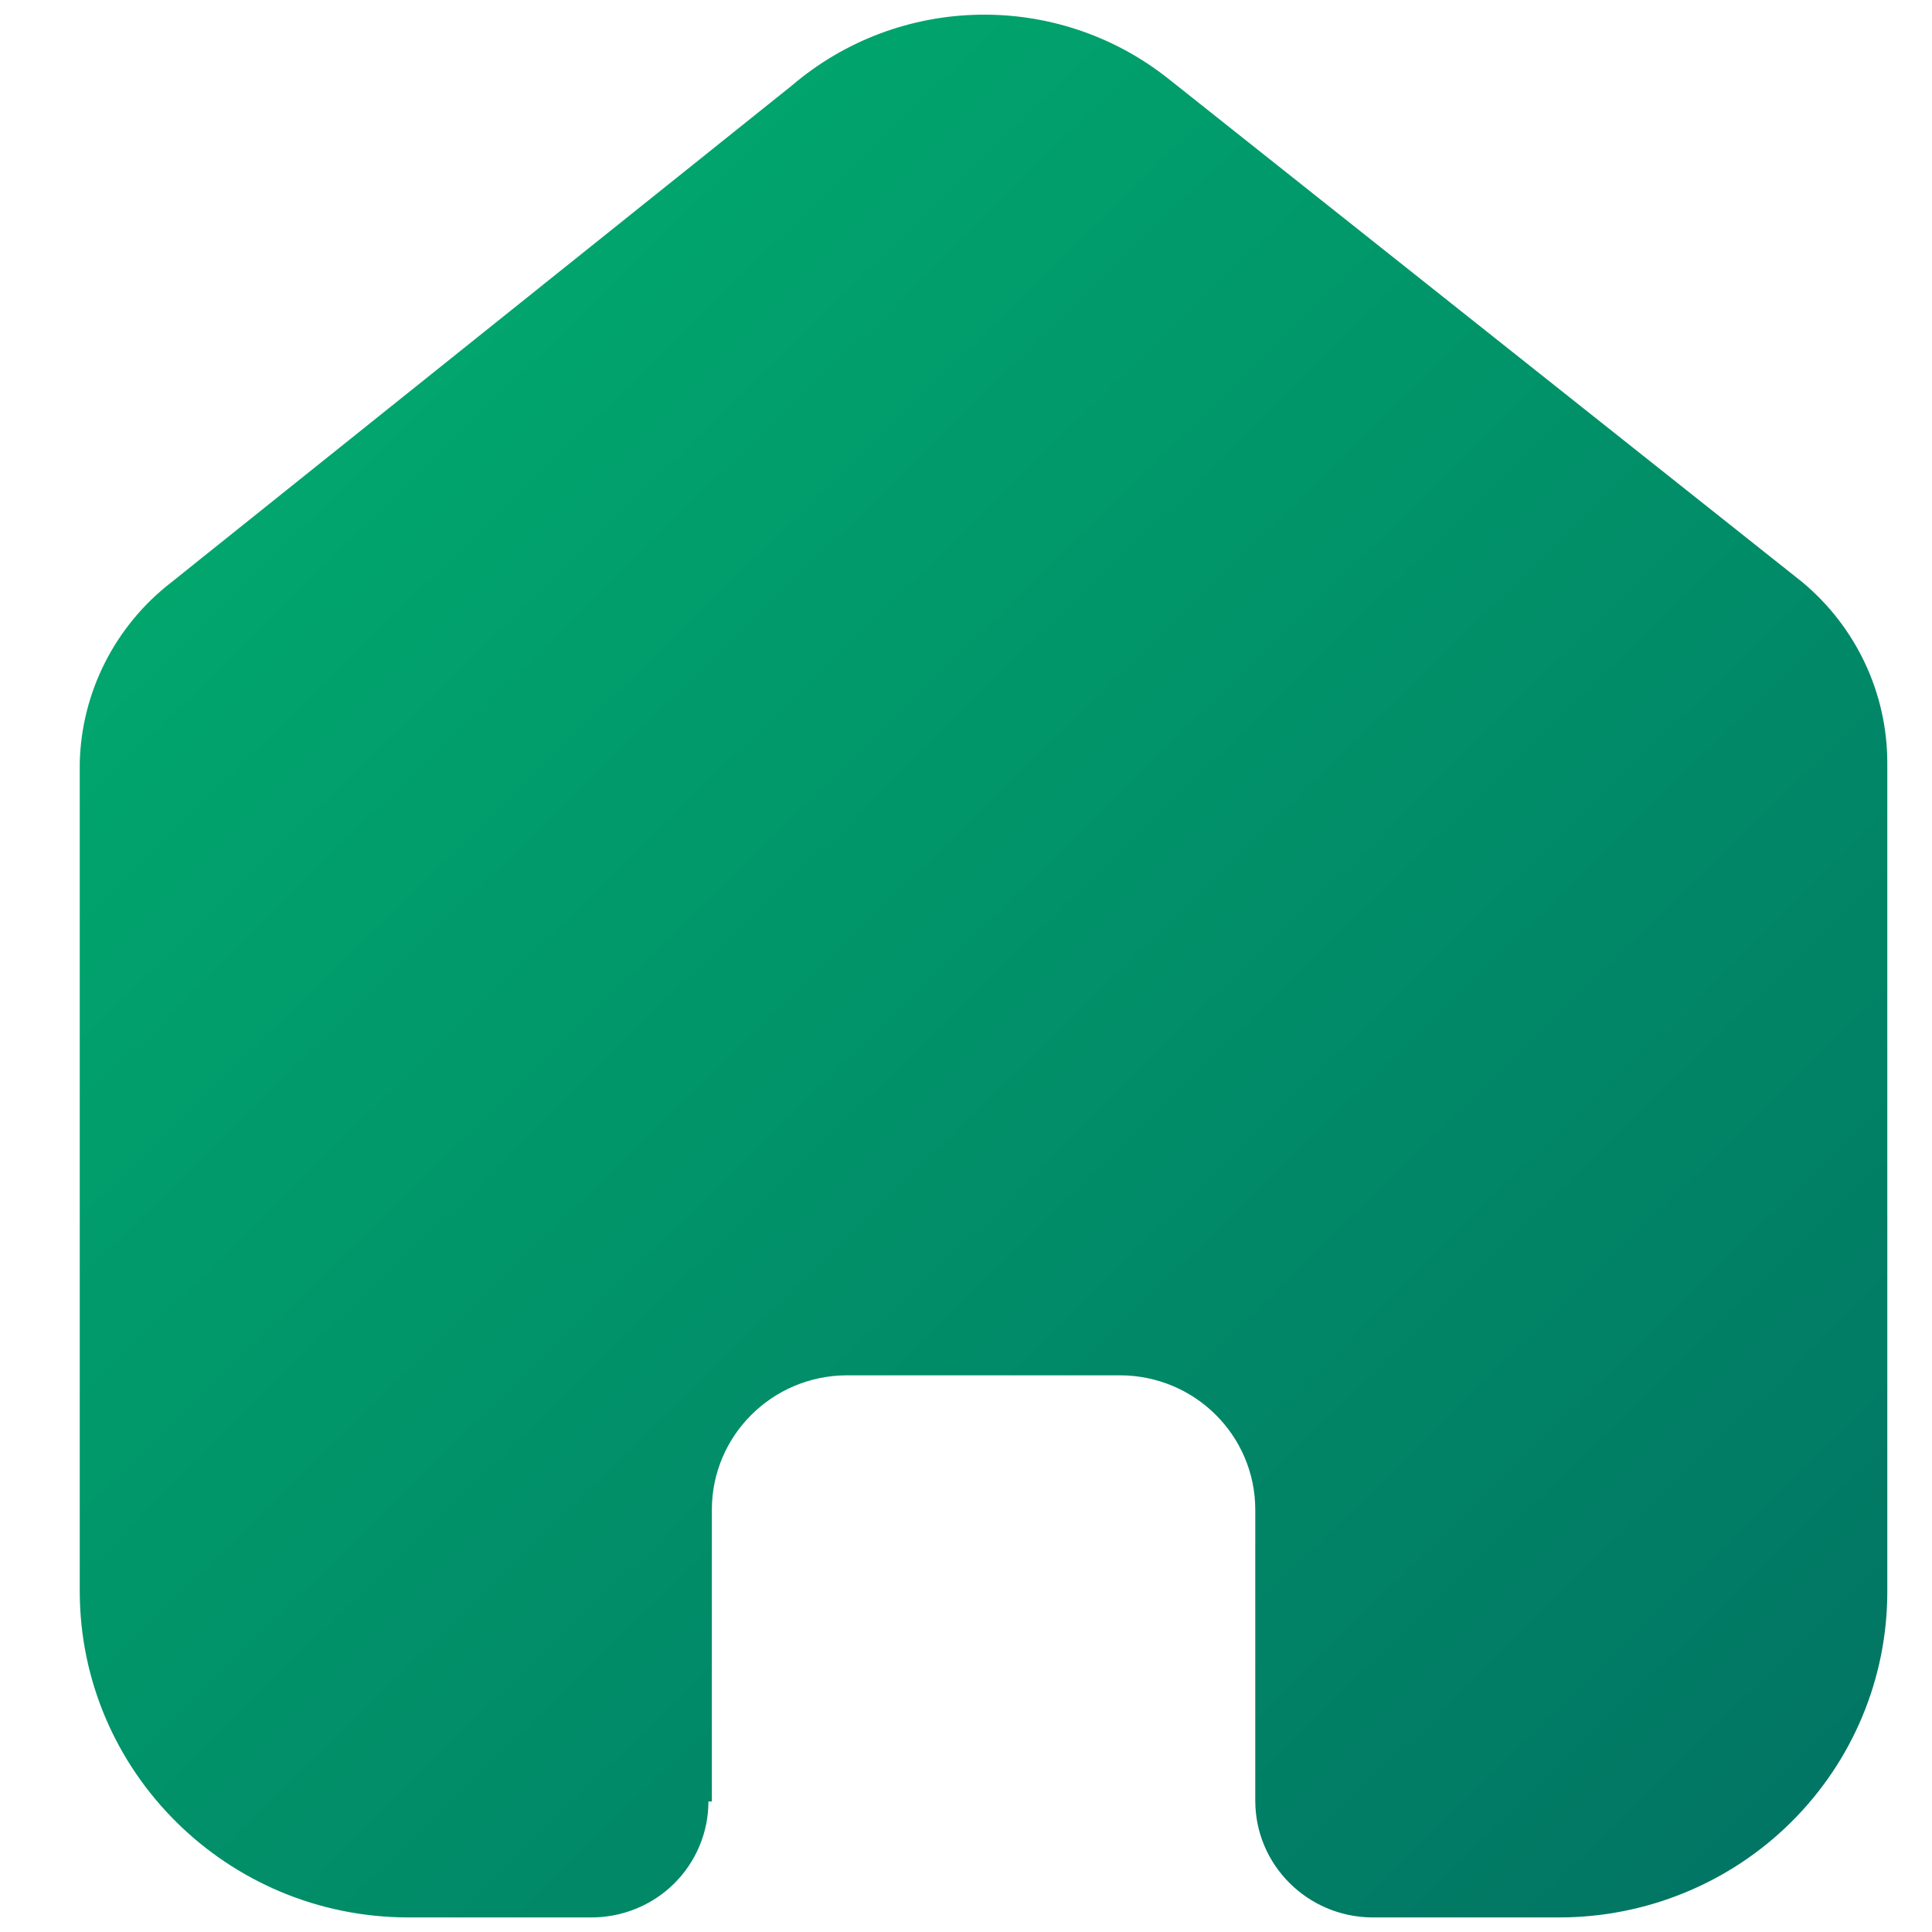 <svg width="22" height="22" viewBox="0 0 22 22" fill="none" xmlns="http://www.w3.org/2000/svg">
<path d="M8.106 20.514V17.192C8.106 16.35 8.79 15.666 9.638 15.661H12.752C13.604 15.661 14.294 16.346 14.294 17.192V20.505C14.294 21.235 14.888 21.828 15.623 21.834H17.747C18.739 21.836 19.692 21.447 20.394 20.751C21.097 20.055 21.491 19.111 21.491 18.126V8.688C21.491 7.893 21.136 7.138 20.521 6.627L13.305 0.897C12.043 -0.105 10.242 -0.072 9.017 0.974L1.956 6.627C1.312 7.123 0.927 7.88 0.908 8.688V18.116C0.908 20.169 2.585 21.834 4.652 21.834H6.728C7.082 21.836 7.423 21.698 7.674 21.451C7.925 21.203 8.067 20.866 8.067 20.514H8.106Z" fill="url(#paint0_linear_1098_12468)"/>
<defs>
<linearGradient id="paint0_linear_1098_12468" x1="17.695" y1="26.333" x2="-6.673" y2="1.408" gradientUnits="userSpaceOnUse">
<stop stop-color="#017163"/>
<stop offset="0.24" stop-color="#018366"/>
<stop offset="1" stop-color="#01BA71"/>
</linearGradient>
</defs>
</svg>
